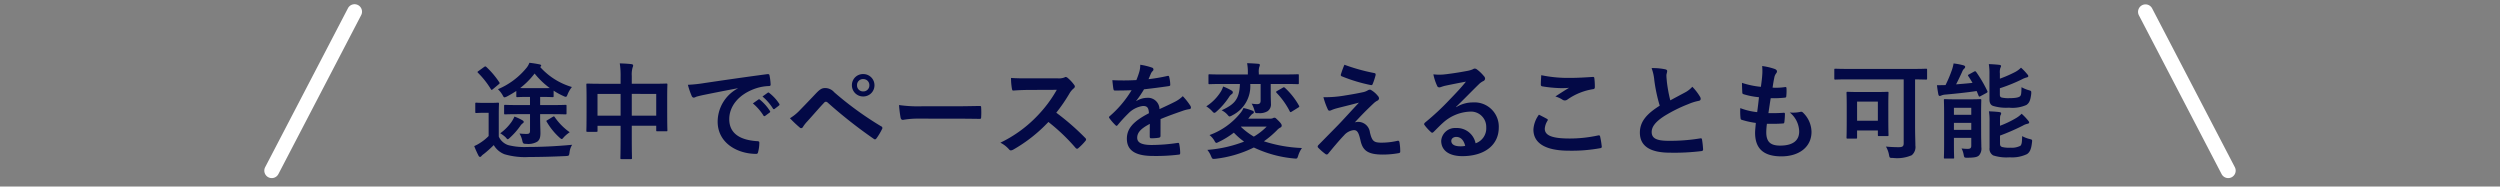 <svg xmlns="http://www.w3.org/2000/svg" xmlns:xlink="http://www.w3.org/1999/xlink" width="335" height="25" viewBox="0 0 335 25">
  <rect x="0" y="0" width="335" height="25" fill="#808080" stroke="none"/>
  <defs>
    <clipPath id="clip-path">
      <rect id="長方形_5288" data-name="長方形 5288" width="335" height="25" transform="translate(471 6181)" fill="#fff" stroke="#707070" stroke-width="1"/>
    </clipPath>
  </defs>
  <g id="マスクグループ_2742" data-name="マスクグループ 2742" transform="translate(-471 -6181)" clip-path="url(#clip-path)">
    <path id="パス_3838" data-name="パス 3838" d="M1456.562,6889.261a1,1,0,0,1-.959-1.285l6.818-23a1,1,0,1,1,1.917.568l-6.818,23A1,1,0,0,1,1456.562,6889.261Z" transform="translate(391.96 -835.764) rotate(11)" fill="#fff"/>
    <path id="パス_3837" data-name="パス 3837" d="M6.817,24a1,1,0,0,1-.958-.716L-.959.284A1,1,0,0,1-.284-.959,1,1,0,0,1,.959-.285l6.818,23A1,1,0,0,1,6.817,24Z" transform="translate(769.581 6203.864) rotate(169)" fill="#fff"/>
    <path id="パス_3839" data-name="パス 3839" d="M8.022-4.928v2.2c0,.364-.1.448-.49.448a8.431,8.431,0,0,1-.924-.056,3.142,3.142,0,0,1,.378.952c.084.392.14.434.546.434A2.377,2.377,0,0,0,9-1.246c.294-.238.42-.518.42-1.176,0-.378-.042-1.162-.042-2.072v-.434h1.484c1.344,0,1.82.028,1.9.028.14,0,.154-.014.154-.154V-6.02c0-.14-.014-.154-.154-.154-.084,0-.56.028-1.9.028H9.38V-7.238h.21c1.008,0,1.344.028,1.428.028.154,0,.168-.014.168-.154v-.714a9.275,9.275,0,0,0,1.33.728.884.884,0,0,0,.294.1c.1,0,.154-.084.252-.336a3.73,3.73,0,0,1,.574-.98,9.173,9.173,0,0,1-4.27-2.7c.112-.042.154-.084.154-.154s-.056-.14-.168-.168a13.6,13.6,0,0,0-1.414-.224,2.358,2.358,0,0,1-.462.77A9.843,9.843,0,0,1,3.724-8.274a3.667,3.667,0,0,1,.6.756c.126.238.182.336.28.336a.963.963,0,0,0,.322-.112c.462-.238.868-.49,1.26-.742v.672c0,.14.014.154.154.154.07,0,.35-.028,1.372-.028h.308v1.092H6.594c-1.344,0-1.806-.028-1.89-.028-.14,0-.154.014-.154.154v.966c0,.14.014.154.154.154.084,0,.546-.028,1.89-.028ZM7.77-8.414c-.518,0-.84,0-1.064-.014a10.6,10.6,0,0,0,1.932-1.946,10.672,10.672,0,0,0,2.03,1.946c-.21.014-.56.014-1.078.014ZM3.836-4.956c0-.868.028-1.274.028-1.358,0-.14-.014-.154-.154-.154-.07,0-.294.028-1.036.028H1.848c-.728,0-.924-.028-.994-.028-.154,0-.168.014-.168.154V-5.25c0,.154.014.168.168.168.07,0,.266-.028.994-.028h.63V-2a6.2,6.2,0,0,1-1.106.9,4.977,4.977,0,0,1-.826.448A12.884,12.884,0,0,0,1.12.63c.056.112.126.168.2.168.1,0,.126-.042.182-.1A1.5,1.5,0,0,1,1.834.406a16.244,16.244,0,0,0,1.33-1.19A2.855,2.855,0,0,0,4.62.448,9.762,9.762,0,0,0,7.9.812c1.456,0,3.122-.042,4.9-.126.448-.028.448-.028.518-.476a2.4,2.4,0,0,1,.35-1.036c-2.1.2-4.186.294-5.992.294a8.832,8.832,0,0,1-2.59-.252A2.153,2.153,0,0,1,3.836-1.918ZM1.12-10.71c-.154.1-.168.14-.07.238A11.523,11.523,0,0,1,2.772-8.288c.042.07.07.1.112.1s.084-.028.154-.084l.756-.63c.168-.14.2-.168.112-.294A11.52,11.52,0,0,0,2.17-11.256c-.1-.084-.154-.1-.294,0Zm9.254,6.566c-.168.1-.2.1-.112.238a8.724,8.724,0,0,0,1.694,2.1c.154.14.252.21.322.21s.14-.084.28-.252a4.656,4.656,0,0,1,.784-.658,8.056,8.056,0,0,1-2-2.016c-.084-.126-.112-.14-.28-.042ZM5.936-4.606a4.191,4.191,0,0,1-.392.714A6.487,6.487,0,0,1,4.032-2.366a4.3,4.3,0,0,1,.714.532c.154.182.224.266.294.266s.154-.084.322-.238A9.463,9.463,0,0,0,6.706-3.332,1.5,1.5,0,0,1,7-3.668c.112-.07.182-.14.182-.224s-.07-.154-.21-.238A7.267,7.267,0,0,0,5.936-4.606ZM20.16-9H17.626c-1.344,0-1.806-.028-1.9-.028-.14,0-.154.014-.154.154,0,.084.028.532.028,1.96v1.442c0,2.24-.028,2.66-.028,2.744,0,.154.014.168.154.168h1.19c.14,0,.154-.014.154-.168v-.644H20.16v1.75c0,1.652-.028,2.478-.028,2.562,0,.14.014.154.154.154h1.246c.14,0,.154-.014.154-.154,0-.07-.028-.924-.028-2.59V-3.374h3.276v.588c0,.14.014.154.154.154h1.19c.14,0,.154-.014.154-.154,0-.084-.028-.49-.028-2.73V-7.14c0-1.218.028-1.652.028-1.736,0-.14-.014-.154-.154-.154-.1,0-.56.028-1.9.028H21.658v-1.05a3.333,3.333,0,0,1,.112-1.134.637.637,0,0,0,.07-.28c0-.1-.112-.154-.238-.168-.476-.056-1.036-.084-1.554-.1A10.488,10.488,0,0,1,20.16-9.94Zm4.774,1.358v2.912H21.658V-7.644Zm-7.868,0H20.16v2.912H17.066Zm18.788-.728a5.065,5.065,0,0,0-2.688,4.438c0,2.912,2.7,4.326,5.166,4.326.168,0,.224-.084.266-.294a4.98,4.98,0,0,0,.154-1.2c0-.154-.084-.21-.308-.21C36.008-1.47,34.72-2.45,34.72-4.256c0-1.68,1.19-3.318,3.57-4.13A6.247,6.247,0,0,1,40-8.694c.182,0,.266-.042.266-.21a8,8,0,0,0-.154-1.232c-.014-.1-.084-.182-.294-.154-3.612.476-6.692.938-8.414,1.19a19.313,19.313,0,0,1-2.226.238,9.756,9.756,0,0,0,.518,1.512.327.327,0,0,0,.266.21.817.817,0,0,0,.308-.112c.21-.07.35-.1.882-.224,1.5-.308,3-.6,4.7-.924Zm2.03,2A6.947,6.947,0,0,1,39.3-4.746a.146.146,0,0,0,.238.042l.588-.434a.141.141,0,0,0,.042-.224,6.443,6.443,0,0,0-1.33-1.5c-.084-.07-.14-.084-.21-.028Zm1.288-.924a6.623,6.623,0,0,1,1.4,1.61.144.144,0,0,0,.238.042l.56-.434a.162.162,0,0,0,.042-.252,5.847,5.847,0,0,0-1.33-1.442c-.084-.07-.126-.084-.21-.028Zm3.682,2.912a16.1,16.1,0,0,0,1.3,1.232.289.289,0,0,0,.2.1.318.318,0,0,0,.252-.182,4.593,4.593,0,0,1,.56-.714c.966-1.064,1.6-1.82,2.282-2.534a.292.292,0,0,1,.224-.112.346.346,0,0,1,.224.1A63.431,63.431,0,0,0,54.1-1.61a.233.233,0,0,0,.154.056c.07,0,.14-.056.21-.154a8.2,8.2,0,0,0,.728-1.218.244.244,0,0,0-.126-.378,44.461,44.461,0,0,1-6.272-4.55,1.62,1.62,0,0,0-1.218-.574c-.434,0-.7.154-1.26.742-.658.7-1.344,1.414-2.03,2.114A6.446,6.446,0,0,1,42.854-4.382ZM52.668-10.3a1.477,1.477,0,0,0-1.512,1.5,1.494,1.494,0,0,0,1.512,1.5,1.494,1.494,0,0,0,1.512-1.5A1.494,1.494,0,0,0,52.668-10.3Zm0,.672a.8.8,0,0,1,.826.826.8.8,0,0,1-.826.826.8.8,0,0,1-.826-.826A.8.8,0,0,1,52.668-9.632ZM65.1-4.326c1.036,0,2.072.014,3.122.028.2.014.252-.042.252-.21a10.319,10.319,0,0,0,0-1.316c0-.168-.042-.21-.252-.2-1.078.014-2.156.042-3.22.042H60.494a17.986,17.986,0,0,1-3.024-.168,15.2,15.2,0,0,0,.21,1.694c.042.21.154.294.322.294a11.2,11.2,0,0,1,2.058-.168Zm9.744-5.4c-.91,0-1.61,0-2.366-.056A8.156,8.156,0,0,0,72.6-8.33c.028.154.07.252.182.238.756-.056,1.484-.084,2.212-.084L78.61-8.19a17.173,17.173,0,0,1-2.632,3.514,17.006,17.006,0,0,1-4.928,3.57,3.836,3.836,0,0,1,1.176.91.313.313,0,0,0,.238.126.886.886,0,0,0,.322-.112,20.142,20.142,0,0,0,4.7-3.7A25.483,25.483,0,0,1,81.13-.406a.287.287,0,0,0,.2.112.242.242,0,0,0,.168-.084,7.5,7.5,0,0,0,.938-.952.346.346,0,0,0,.1-.21.318.318,0,0,0-.112-.2A32.917,32.917,0,0,0,78.54-5.124a22.093,22.093,0,0,0,1.792-2.618,2.564,2.564,0,0,1,.518-.616.386.386,0,0,0,.182-.28.373.373,0,0,0-.07-.182,5.1,5.1,0,0,0-.91-.98.463.463,0,0,0-.238-.112.233.233,0,0,0-.154.056,2.056,2.056,0,0,1-.966.126ZM92.512-4.27c1.19-.49,2.1-.8,3.01-1.12a4.477,4.477,0,0,1,.854-.21c.14-.028.21-.084.21-.2a.554.554,0,0,0-.112-.308,8.624,8.624,0,0,0-.98-1.232,4.21,4.21,0,0,1-1.064.756c-.714.364-1.512.728-2.058.98a1.546,1.546,0,0,0-1.708-1.512,2.786,2.786,0,0,0-1.4.434l-.014-.028A14.449,14.449,0,0,0,90.3-8.26c1.022-.112,2.226-.266,3.276-.42.2-.028.252-.084.238-.224a4.72,4.72,0,0,0-.14-1.008c-.028-.126-.07-.168-.224-.14a22.521,22.521,0,0,1-2.548.434c.168-.378.238-.56.322-.756a1.09,1.09,0,0,1,.238-.336.27.27,0,0,0,.1-.21.251.251,0,0,0-.168-.238,8.84,8.84,0,0,0-1.6-.392,3.408,3.408,0,0,1-.1.854,10.788,10.788,0,0,1-.42,1.2,30.881,30.881,0,0,1-3.22.014c.042.42.1.938.14,1.162.028.154.07.224.2.224.826,0,1.582-.014,2.24-.042a14.306,14.306,0,0,1-2.926,3.472c-.07.056-.1.1-.1.154a.228.228,0,0,0,.056.126,6.659,6.659,0,0,0,.8.924.279.279,0,0,0,.154.1c.056,0,.1-.042.168-.126a18.866,18.866,0,0,1,1.4-1.526A3.38,3.38,0,0,1,90.118-6.02c.63-.028.8.252.84.966C88.844-3.962,88-2.982,88-1.638,88-.014,89.222.672,91.518.672A24.9,24.9,0,0,0,94.99.49c.112,0,.168-.1.154-.266a6.265,6.265,0,0,0-.126-1.148c-.014-.126-.07-.168-.2-.154a23.926,23.926,0,0,1-3.486.28c-1.47,0-1.946-.378-1.946-.966,0-.672.448-1.218,1.694-1.862-.014.5-.014,1.2-.014,1.708,0,.14.056.224.182.224a7.574,7.574,0,0,0,.994-.07c.182-.028.266-.1.266-.252Zm11.746-.056a1.414,1.414,0,0,0,.182-.224,2.392,2.392,0,0,1,.364-.406c.14-.07.21-.112.21-.238,0-.1-.07-.154-.2-.21a8.19,8.19,0,0,0-1.19-.35,2.464,2.464,0,0,1-.364.616,9.444,9.444,0,0,1-4.186,3.01,2.692,2.692,0,0,1,.63.714c.126.238.2.336.294.336a1.064,1.064,0,0,0,.308-.126,11.355,11.355,0,0,0,2.03-1.246,9.392,9.392,0,0,0,1.372,1.2A17.283,17.283,0,0,1,98.784-.14a3,3,0,0,1,.49.826c.182.406.182.406.616.364a15.609,15.609,0,0,0,5.124-1.512,15.747,15.747,0,0,0,5.376,1.47c.434.042.434.042.574-.392a3.577,3.577,0,0,1,.5-1.008,18.869,18.869,0,0,1-5.1-.9,12.963,12.963,0,0,0,1.75-1.484,1.765,1.765,0,0,1,.434-.35.28.28,0,0,0,.2-.28c0-.126-.07-.266-.392-.6-.364-.35-.434-.448-.574-.448a.465.465,0,0,0-.224.07.913.913,0,0,1-.42.056Zm2.478,1.064a8.393,8.393,0,0,1-1.722,1.344,9.308,9.308,0,0,1-1.736-1.316l.028-.028Zm-.812-5.712v2.212c0,.336-.112.49-.49.49a4.354,4.354,0,0,1-.714-.07,3.809,3.809,0,0,1,.364.854c.112.434.112.434.56.42a2.034,2.034,0,0,0,1.2-.252,1.1,1.1,0,0,0,.462-1.022c0-.308-.028-.7-.028-1.456V-8.974h1.82c1.274,0,1.708.028,1.792.028.14,0,.154-.014.154-.154v-1.036c0-.126-.014-.14-.154-.14-.084,0-.518.028-1.792.028h-3.416v-.21a2.185,2.185,0,0,1,.07-.812.628.628,0,0,0,.07-.266c0-.07-.07-.126-.21-.14-.49-.042-1.008-.07-1.5-.084a6.446,6.446,0,0,1,.1,1.316v.2h-3.332c-1.274,0-1.708-.028-1.792-.028-.14,0-.154.014-.154.14V-9.1c0,.14.014.154.154.154.084,0,.518-.028,1.792-.028h2.268c-.07,2.128-.784,2.744-2.45,3.528a2.561,2.561,0,0,1,.756.56c.154.182.224.266.308.266a.952.952,0,0,0,.364-.154,4.355,4.355,0,0,0,2.408-4.2Zm-7.28,3a3.726,3.726,0,0,1,.728.588c.168.182.252.28.35.28s.168-.07.322-.2a9.653,9.653,0,0,0,1.638-1.9,1.278,1.278,0,0,1,.392-.42.283.283,0,0,0,.126-.252c0-.07-.084-.168-.182-.224a6.98,6.98,0,0,0-1.12-.532,2.865,2.865,0,0,1-.35.756A6.315,6.315,0,0,1,98.644-5.978Zm9.478-2.058c-.154.1-.154.14-.056.252a10.289,10.289,0,0,1,1.764,2.478c.042.07.07.1.1.1a.388.388,0,0,0,.168-.07l.854-.532c.168-.1.182-.14.112-.266a9.649,9.649,0,0,0-1.876-2.38c-.07-.056-.1-.084-.154-.084a.434.434,0,0,0-.154.07Zm9.03-3.514a12.371,12.371,0,0,0-.476,1.3A.186.186,0,0,0,116.8-10a21.569,21.569,0,0,0,3.906,1.176.2.2,0,0,0,.238-.154,8.488,8.488,0,0,0,.378-1.148c.042-.2-.014-.28-.154-.308A25.5,25.5,0,0,1,117.152-11.55ZM114.338-7.2a9.9,9.9,0,0,0,.56,1.568c.07.168.14.238.238.238a.63.63,0,0,0,.294-.084,5.417,5.417,0,0,1,.756-.252c.924-.238,1.862-.462,2.912-.742-1.5,1.61-2.226,2.422-2.772,2.982L113.68-.8a.343.343,0,0,0-.112.224.223.223,0,0,0,.07.14,7.65,7.65,0,0,0,.98.854.261.261,0,0,0,.154.056.245.245,0,0,0,.2-.1c.476-.588,1.5-1.82,2.128-2.464a1.992,1.992,0,0,1,1.316-.7c.49,0,.658.392.882,1.344.294,1.386.966,1.932,3.024,1.932a12.232,12.232,0,0,0,2.058-.182c.182-.028.252-.084.252-.224a7.3,7.3,0,0,0-.1-1.232c-.028-.154-.1-.238-.252-.21a9.422,9.422,0,0,1-2.17.252c-1.036,0-1.26-.224-1.54-1.372a1.593,1.593,0,0,0-1.526-1.414,1.737,1.737,0,0,0-.5.07c.938-1.008,1.512-1.6,2.548-2.576a2.155,2.155,0,0,1,.448-.322.377.377,0,0,0,.252-.322.525.525,0,0,0-.154-.322,3.293,3.293,0,0,0-.826-.742c-.112-.07-.154-.1-.238-.1a.533.533,0,0,0-.308.1,2.035,2.035,0,0,1-.56.224c-.574.126-1.358.28-2.436.448A15.578,15.578,0,0,1,114.338-7.2Zm17.78,1.288c1.064-1.022,2-2,3.024-3a2.26,2.26,0,0,1,.616-.448A.37.37,0,0,0,136-9.688a.486.486,0,0,0-.154-.336,5.3,5.3,0,0,0-.938-.9.5.5,0,0,0-.322-.112.723.723,0,0,0-.266.112,3.715,3.715,0,0,1-.77.21c-1.092.21-2.324.392-3.178.476a6.747,6.747,0,0,1-1.3-.028,6.7,6.7,0,0,0,.49,1.512.318.318,0,0,0,.308.238,1.027,1.027,0,0,0,.28-.07,4.31,4.31,0,0,1,.588-.168c.868-.182,1.862-.378,2.7-.532-.644.8-1.3,1.5-2.17,2.394a33.7,33.7,0,0,1-3.318,3.094c-.112.112-.154.21-.07.322a6.3,6.3,0,0,0,.826.91.344.344,0,0,0,.21.126c.07,0,.14-.056.238-.154.42-.42.812-.826,1.218-1.19a5.7,5.7,0,0,1,3.584-1.484,2.044,2.044,0,0,1,2.2,2.114,2.109,2.109,0,0,1-1.428,2.128,2.548,2.548,0,0,0-2.632-2.044,1.858,1.858,0,0,0-1.974,1.708c0,1.3,1.064,2.058,2.828,2.058,3,0,4.886-1.5,4.886-3.836a3.249,3.249,0,0,0-3.472-3.36,4.213,4.213,0,0,0-2.226.63Zm1.218,5.236a3.065,3.065,0,0,1-.644.056c-.84,0-1.218-.294-1.218-.728,0-.294.266-.532.672-.532C132.734-1.876,133.154-1.442,133.336-.672Zm9.884-4.186a3.694,3.694,0,0,0-.742,2c0,1.82,1.61,2.828,4.746,2.828A21.111,21.111,0,0,0,151.4-.364c.168-.028.252-.084.238-.21a11.708,11.708,0,0,0-.224-1.372c-.028-.126-.1-.168-.294-.126a17.811,17.811,0,0,1-3.794.406C144.914-1.666,144-2.1,144-2.982a2.3,2.3,0,0,1,.364-1.064c.07-.112.056-.182-.07-.252C143.934-4.494,143.584-4.676,143.22-4.858Zm.308-5.292c-.028.5-.056.91-.056,1.246,0,.168.056.224.182.252a17.474,17.474,0,0,0,2.45.238,9.627,9.627,0,0,0,1.148-.042c-.49.294-1.106.686-1.834,1.162a3.345,3.345,0,0,1,.98.448.588.588,0,0,0,.294.084.6.6,0,0,0,.35-.126,8.156,8.156,0,0,1,3.43-1.386c.168-.014.238-.1.238-.294a9.217,9.217,0,0,0-.07-1.19c-.014-.112-.07-.168-.21-.154-.9.056-1.946.126-2.968.126A17.662,17.662,0,0,1,143.528-10.15Zm14.784-.952a6.264,6.264,0,0,1,.364,1.624,21.245,21.245,0,0,0,.728,3.416c-1.638,1.036-2.66,2.058-2.66,3.612,0,1.82,1.4,2.688,4.046,2.688a29.917,29.917,0,0,0,4.172-.21c.168-.014.266-.084.252-.238a12.364,12.364,0,0,0-.14-1.3c-.028-.168-.1-.2-.252-.168a24.45,24.45,0,0,1-4.27.322c-1.61,0-2.226-.35-2.226-1.176,0-.658.434-1.316,1.652-2.114a19.482,19.482,0,0,1,3.29-1.638,6.718,6.718,0,0,1,1.344-.42c.2-.028.28-.14.28-.28a.567.567,0,0,0-.1-.294A7.189,7.189,0,0,0,163.772-8.6a3.463,3.463,0,0,1-.966.756c-.784.42-1.288.686-1.988,1.064a19.688,19.688,0,0,1-.448-2.408c-.028-.322-.07-.658-.07-.938,0-.2.1-.392.1-.588,0-.112-.084-.182-.252-.224A8.1,8.1,0,0,0,158.312-11.1ZM173.768-3.64c.714.014,1.442.014,2.142-.042.14,0,.182-.056.2-.224a9.437,9.437,0,0,0,.07-1.05c0-.126-.042-.182-.224-.154-.672.042-1.246.056-1.988.042.084-.56.224-1.512.308-2a13.8,13.8,0,0,0,1.862-.07c.168-.014.224-.056.224-.21a6.538,6.538,0,0,0,.028-1.05c0-.1-.042-.168-.14-.168a7.981,7.981,0,0,1-1.722.084c.07-.518.154-.994.224-1.316a1.372,1.372,0,0,1,.252-.6.41.41,0,0,0,.112-.266c0-.126-.112-.252-.308-.322a8.322,8.322,0,0,0-1.68-.392,6.583,6.583,0,0,1,.014,1.176c-.028.42-.07.8-.182,1.61a11.38,11.38,0,0,1-2.534-.532c0,.5.028.966.042,1.3,0,.126.056.2.224.238A9.79,9.79,0,0,0,172.7-7.2c-.056.574-.168,1.484-.238,2A8.754,8.754,0,0,1,170.2-5.74a8.092,8.092,0,0,0,.028,1.3c.014.168.056.238.154.266a11.029,11.029,0,0,0,1.9.42c-.056.63-.1,1.022-.1,1.316,0,2.044,1.05,3.164,3.528,3.164,2.408,0,4.032-1.288,4.032-3.276a3.649,3.649,0,0,0-1.19-2.632.32.32,0,0,0-.294-.056,4.465,4.465,0,0,1-1.428.084,3.371,3.371,0,0,1,1.26,2.548c0,1.26-.91,1.89-2.548,1.89-1.3,0-1.862-.5-1.862-1.792A8.624,8.624,0,0,1,173.768-3.64Zm18.326-5.95v8.568c0,.42-.182.518-.686.518s-1.176-.028-1.694-.084A3.335,3.335,0,0,1,190.12.49c.084.448.084.448.532.448a4.915,4.915,0,0,0,2.52-.364,1.433,1.433,0,0,0,.49-1.3c0-.574-.042-1.246-.042-2.73V-9.59c.98.014,1.372.028,1.456.028.14,0,.154-.014.154-.154v-1.148c0-.14-.014-.154-.154-.154-.084,0-.518.028-1.75.028H184.7c-1.232,0-1.666-.028-1.75-.028-.14,0-.154.014-.154.154v1.148c0,.14.014.154.154.154.084,0,.518-.028,1.75-.028Zm-6.4,7.938c.14,0,.154-.014.154-.154v-.938h2.786v.6c0,.14.014.154.168.154h1.106c.14,0,.154-.014.154-.154,0-.084-.028-.476-.028-2.52V-6.23c0-1.036.028-1.456.028-1.54,0-.14-.014-.154-.154-.154-.1,0-.462.028-1.568.028h-2.184c-1.092,0-1.47-.028-1.568-.028-.14,0-.154.014-.154.154,0,.1.028.518.028,1.862v1.47c0,2.142-.028,2.534-.028,2.632,0,.14.014.154.154.154Zm.154-4.956h2.786v2.562H185.85Zm16.618,1.694c0-1.176.028-1.792.028-1.876,0-.14-.014-.154-.154-.154-.084,0-.434.028-1.47.028h-1.75c-1.036,0-1.386-.028-1.484-.028-.14,0-.154.014-.154.154,0,.1.028.616.028,1.75v4.2c0,1.134-.028,1.624-.028,1.722,0,.126.014.14.154.14H198.7c.14,0,.154-.014.154-.14,0-.084-.028-.616-.028-1.722v-.91h2.324V-.7c0,.308-.126.42-.462.42a5.522,5.522,0,0,1-.84-.056,2.85,2.85,0,0,1,.28.826c.084.42.084.42.518.42C201.7.9,201.964.8,202.188.6A1.384,1.384,0,0,0,202.5-.5c0-.434-.028-1.19-.028-1.9Zm-1.316-.868v.938h-2.324v-.938Zm-2.324,2.954v-.938h2.324v.938Zm6.174.77a29.4,29.4,0,0,0,3.052-1.33,2.129,2.129,0,0,1,.63-.252c.126-.014.224-.084.224-.168s-.042-.14-.14-.266a7.435,7.435,0,0,0-.868-.91,3.458,3.458,0,0,1-.756.588A13.223,13.223,0,0,1,205-3.374v-.672c0-.546.014-.63.07-.742a.54.54,0,0,0,.084-.252c0-.1-.084-.14-.238-.168-.462-.056-.952-.084-1.4-.1a7.371,7.371,0,0,1,.084,1.358V-.42A1.011,1.011,0,0,0,204.092.6,5.758,5.758,0,0,0,206.3.854,4.626,4.626,0,0,0,208.628.42c.392-.28.56-.686.658-1.554.042-.364.042-.378-.308-.462a4.087,4.087,0,0,1-1.008-.392c-.028.756-.028,1.078-.238,1.3a2.56,2.56,0,0,1-1.358.252,3.624,3.624,0,0,1-1.12-.1c-.21-.1-.252-.21-.252-.476Zm-.014-8.316a1.854,1.854,0,0,1,.07-.77.488.488,0,0,0,.084-.238c0-.084-.084-.14-.238-.154-.462-.056-.952-.084-1.4-.1a7.535,7.535,0,0,1,.084,1.372v3.318c0,.518.154.784.476.91a6.056,6.056,0,0,0,2.142.238,4.594,4.594,0,0,0,2.338-.364c.392-.266.546-.658.644-1.5.014-.378.014-.378-.322-.476a4.371,4.371,0,0,1-.98-.406c-.028.77-.028,1.05-.2,1.218s-.658.252-1.4.252a4,4,0,0,1-1.064-.084c-.2-.07-.238-.168-.238-.42V-8.4a21.809,21.809,0,0,0,2.968-1.2,2.662,2.662,0,0,1,.644-.252c.112-.028.2-.084.2-.168a.331.331,0,0,0-.126-.238,7.144,7.144,0,0,0-.854-.9,3.15,3.15,0,0,1-.77.574,16.788,16.788,0,0,1-2.058.9Zm-4.13.112c-.154.07-.182.112-.1.238.2.294.378.588.56.9-.7.084-1.442.14-2.2.2.28-.532.588-1.19.812-1.68a1.116,1.116,0,0,1,.252-.406.352.352,0,0,0,.154-.252c0-.1-.07-.154-.224-.21a8.692,8.692,0,0,0-1.33-.252,5.525,5.525,0,0,1-.252.952,17.289,17.289,0,0,1-.826,1.946c-.364.014-.784.014-1.148.014.042.406.112.84.182,1.218.042.168.1.224.182.224a.519.519,0,0,0,.21-.056,1.745,1.745,0,0,1,.56-.126c1.414-.126,2.87-.28,4.186-.476l.252.616c.07.154.112.168.266.07l.8-.434c.154-.084.168-.14.1-.28a17.809,17.809,0,0,0-1.47-2.506c-.084-.112-.14-.154-.294-.07Z" transform="translate(534 6201.226)" fill="#030946"/>
  </g>
</svg>
